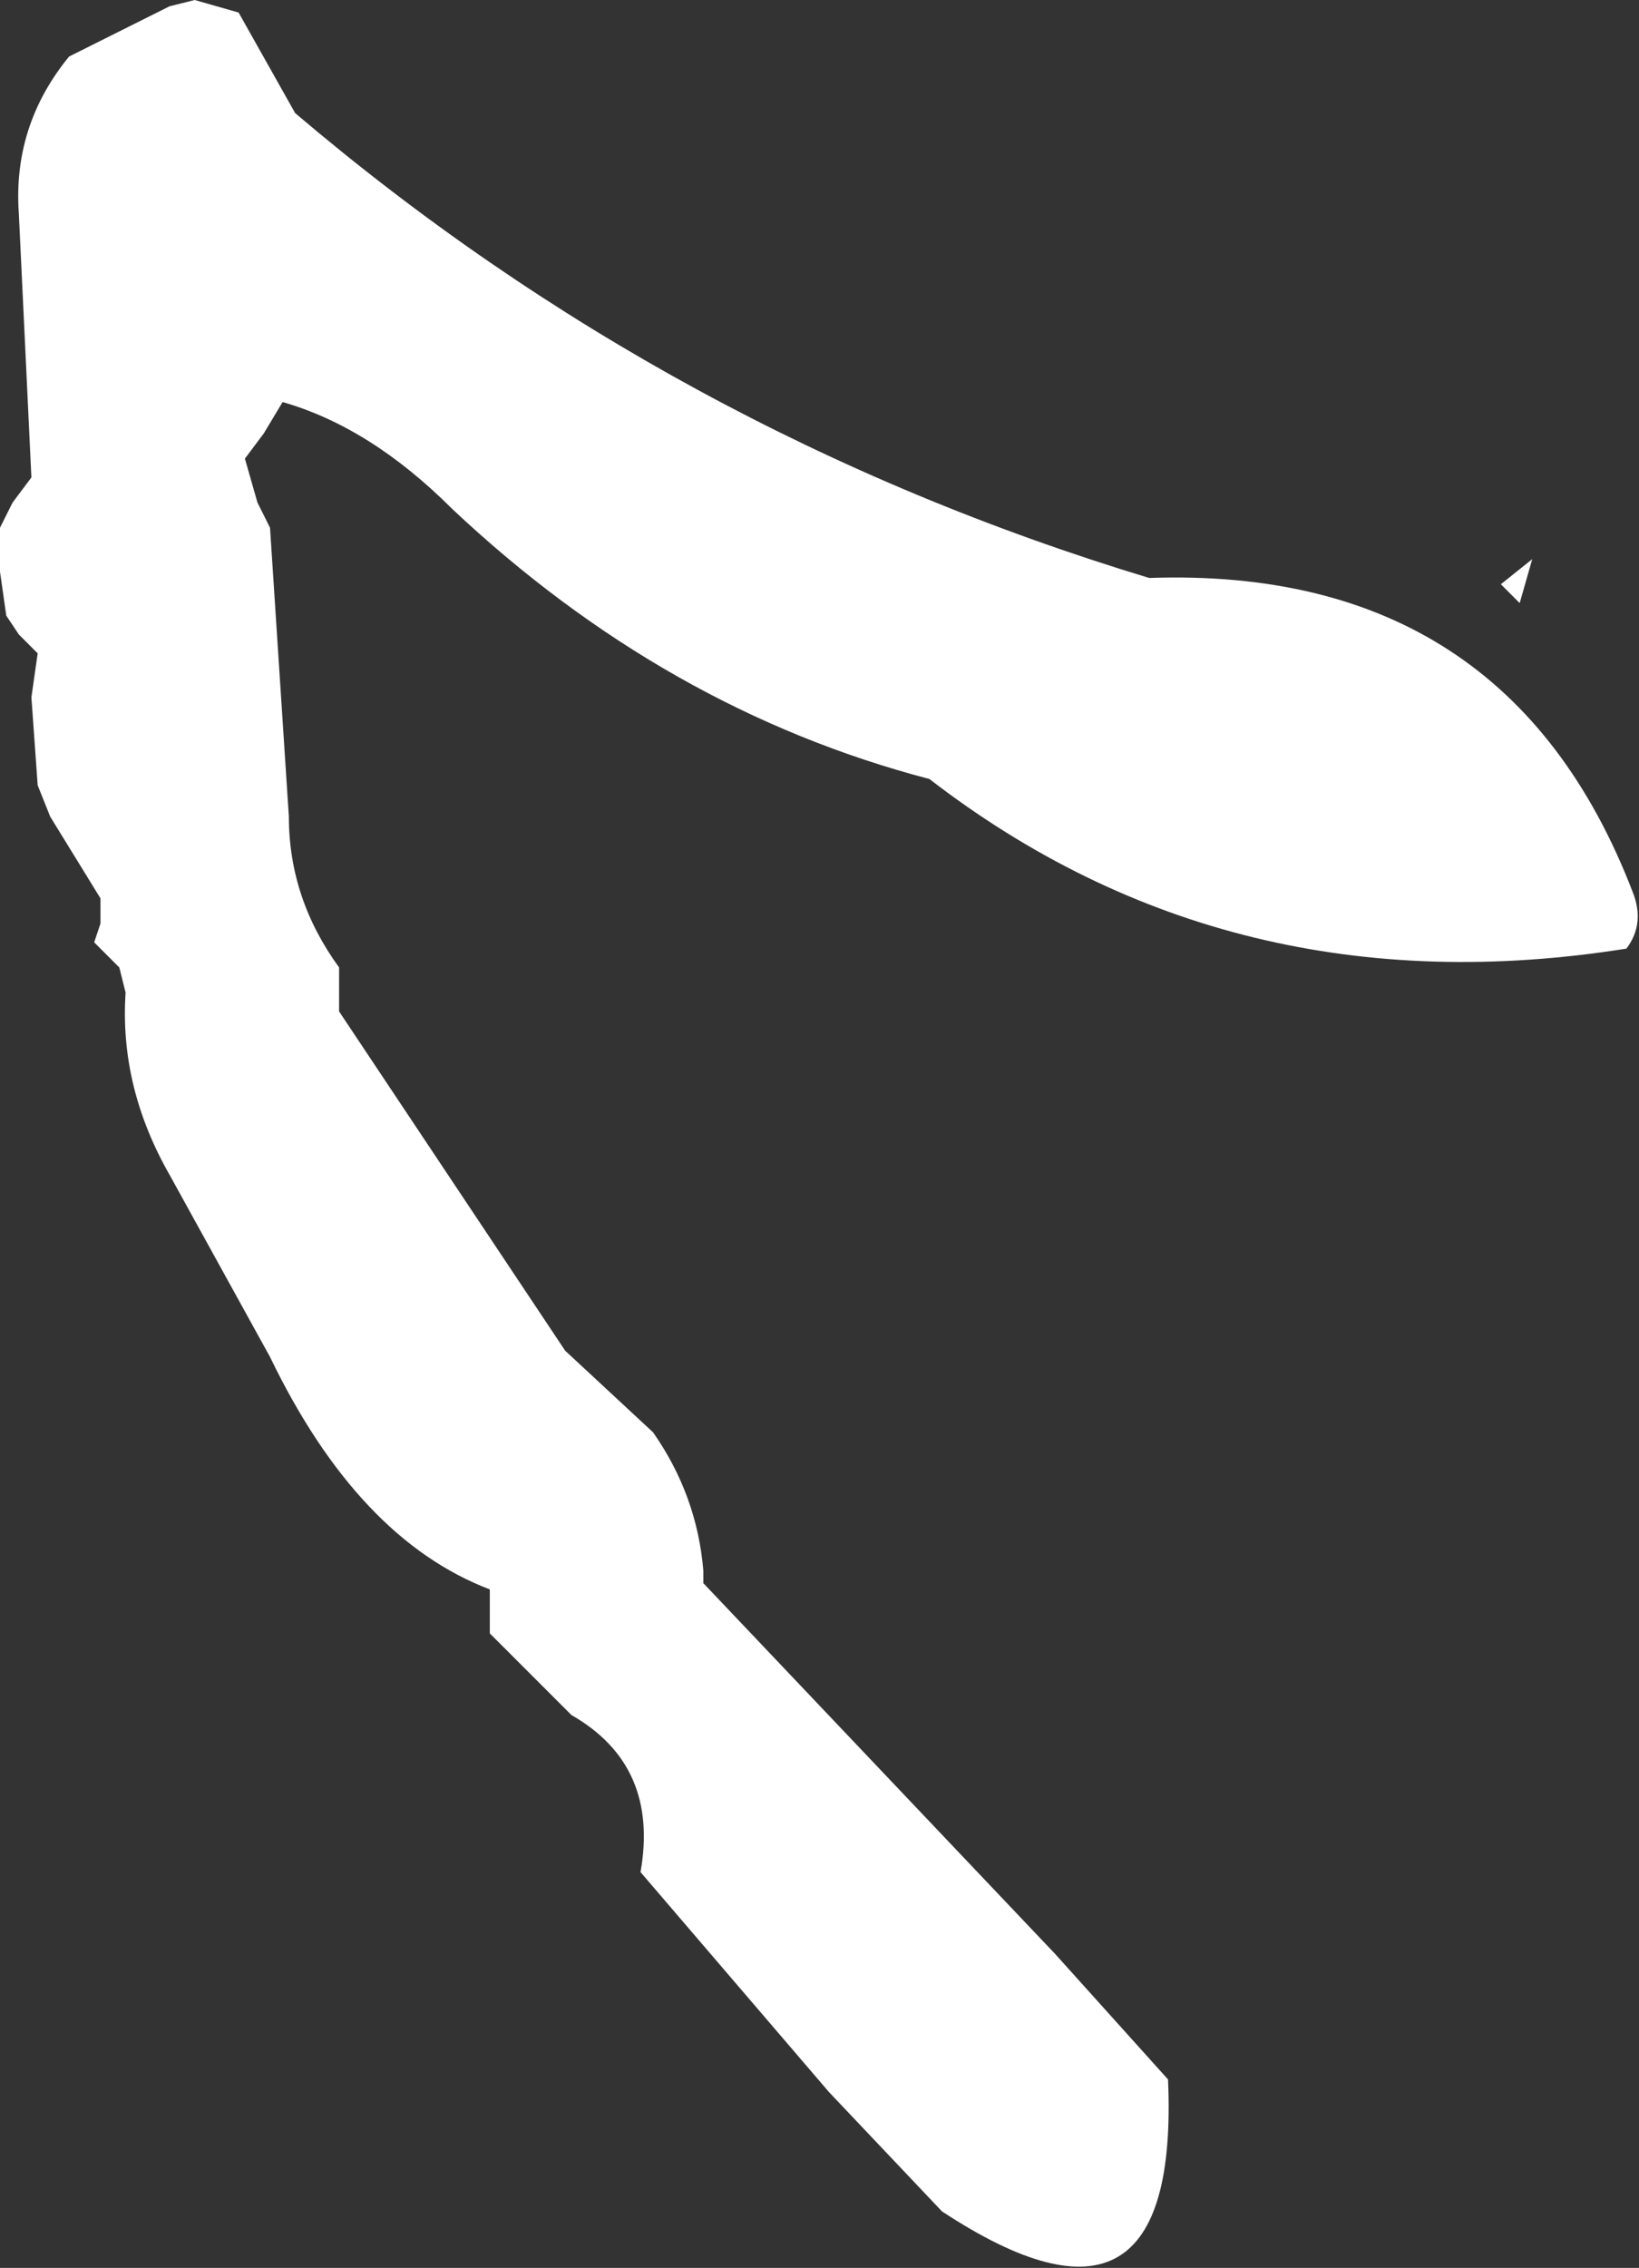 <?xml version="1.0" encoding="UTF-8" standalone="no"?>
<svg xmlns:xlink="http://www.w3.org/1999/xlink" height="18.05px" width="13.05px" xmlns="http://www.w3.org/2000/svg">
  <rect width="100%" height="100%" fill="#333333" stroke="none"/>
  <g transform="matrix(1.0, 0.0, 0.0, 1.0, 26.45, 52.95)">
    <path d="M-24.9 -52.95 L-24.55 -52.85 -24.1 -52.05 Q-21.1 -49.5 -17.3 -48.35 -14.45 -48.45 -13.45 -45.85 -13.35 -45.6 -13.5 -45.4 -16.65 -44.9 -19.05 -46.75 -21.15 -47.3 -22.85 -48.9 -23.5 -49.55 -24.2 -49.75 L-24.35 -49.5 -24.5 -49.3 -24.4 -48.95 -24.3 -48.75 -24.15 -46.45 Q-24.15 -45.8 -23.75 -45.25 L-23.75 -45.0 -23.75 -44.9 -21.95 -42.2 -21.25 -41.55 Q-20.9 -41.05 -20.85 -40.45 L-20.85 -40.35 -18.05 -37.4 -17.15 -36.4 Q-17.05 -34.1 -18.95 -35.35 L-19.85 -36.3 -21.35 -38.05 Q-21.2 -38.9 -21.9 -39.3 L-22.55 -39.95 -22.55 -40.3 Q-23.6 -40.7 -24.3 -42.15 L-25.1 -43.6 Q-25.5 -44.3 -25.45 -45.05 L-25.5 -45.25 -25.7 -45.45 -25.65 -45.6 -25.65 -45.8 -26.05 -46.45 -26.15 -46.7 -26.2 -47.4 -26.15 -47.75 -26.3 -47.9 -26.4 -48.05 -26.45 -48.4 -26.45 -48.75 -26.35 -48.95 -26.2 -49.15 -26.3 -51.25 Q-26.35 -51.95 -25.9 -52.5 L-25.1 -52.9 -24.9 -52.95 M-14.25 -48.5 L-14.35 -48.15 -14.5 -48.3 -14.25 -48.5" fill="#ffffff" fill-rule="evenodd" stroke="none"/>
  </g>
</svg>
